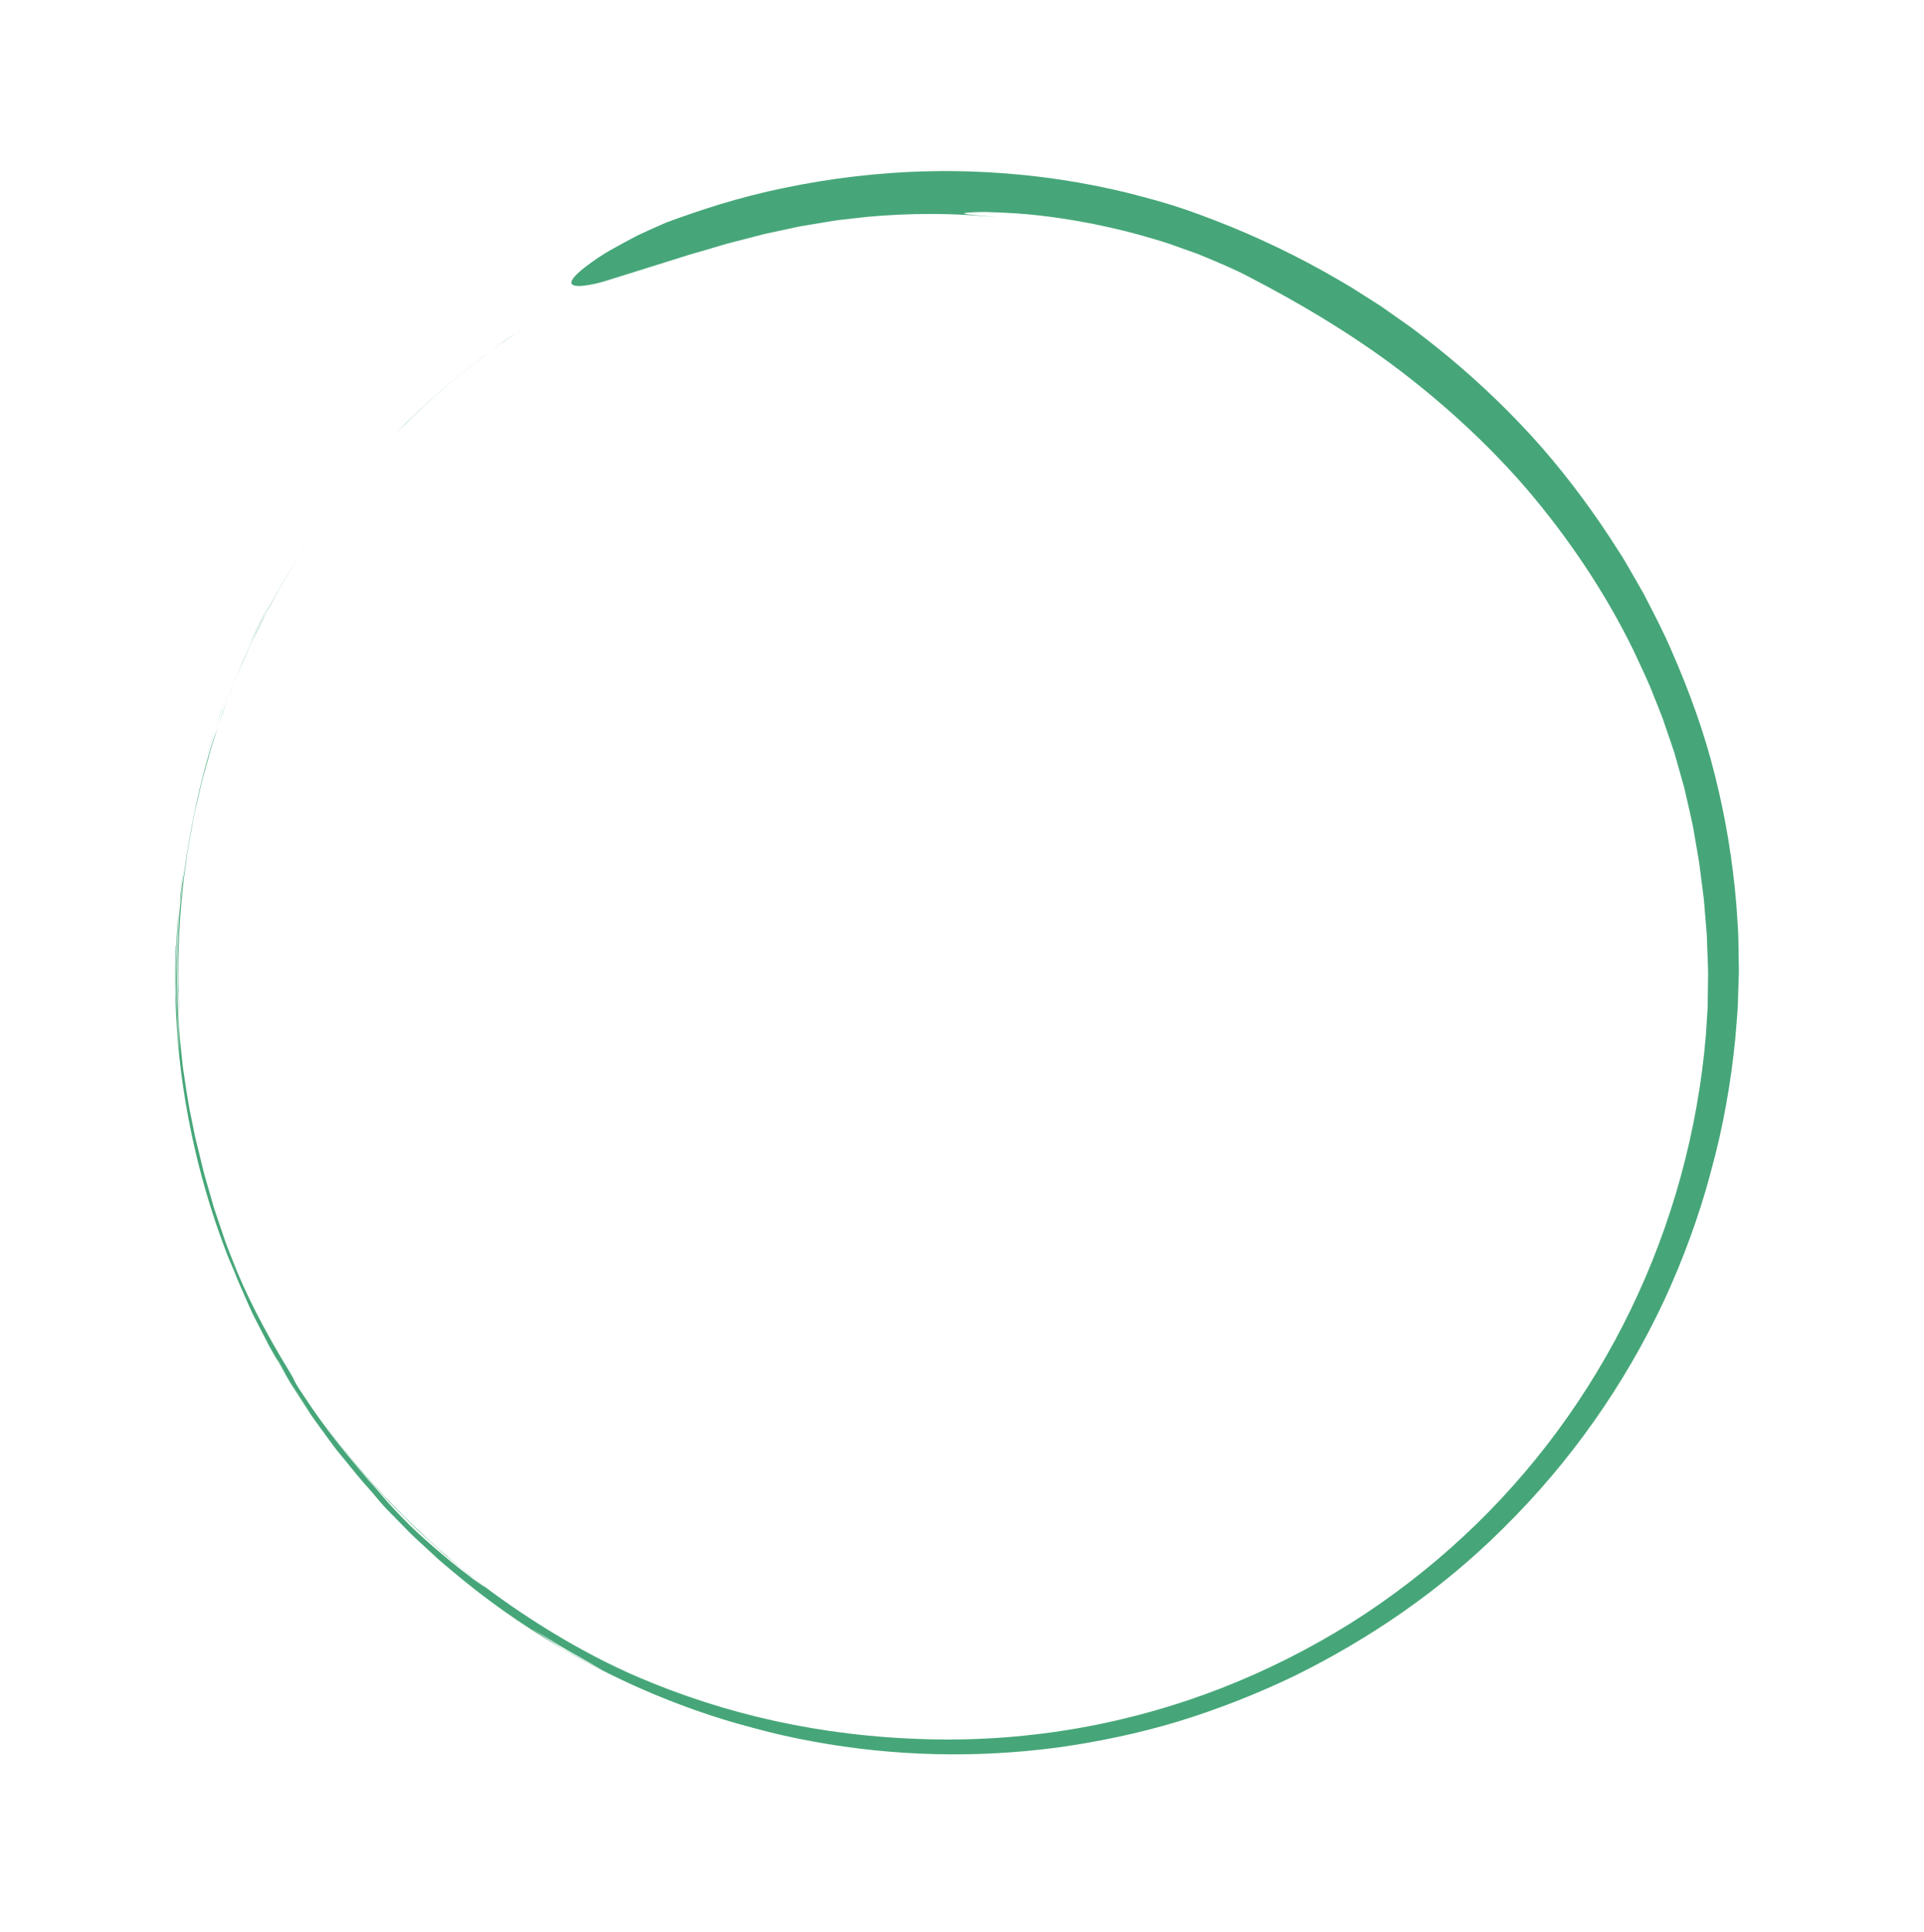 <svg width="250" height="251" viewBox="0 0 250 251" fill="none" xmlns="http://www.w3.org/2000/svg">
<g clip-path="url(#clip0_32_72)">
<g opacity="0.85">
<path d="M34.899 78.687C34.373 79.588 33.931 80.531 33.458 81.466C33.003 82.406 32.493 83.324 32.079 84.288C32.499 83.326 33.014 82.415 33.488 81.454C34.112 80.234 34.396 79.58 34.907 78.682L34.899 78.687Z" fill="#269761"/>
<path d="M29.792 89.62C29.656 89.976 29.513 90.33 29.386 90.655C29.268 90.968 29.152 91.275 29.046 91.544C29.291 90.907 29.546 90.258 29.792 89.62Z" fill="#269761"/>
<path d="M26.34 99.976C26.61 99.047 26.866 98.142 27.125 97.251C27.377 96.359 27.699 95.512 27.969 94.657C27.721 95.403 27.426 96.203 27.161 97.092C26.91 97.978 26.632 98.939 26.34 99.976Z" fill="#269761"/>
<path d="M29.018 91.699C28.764 92.321 28.635 92.624 29.034 91.588C29.038 91.576 29.041 91.563 29.046 91.544C28.628 92.548 28.335 93.592 27.962 94.656C28.355 93.543 28.66 92.53 29.012 91.697L29.018 91.699Z" fill="#269761"/>
<path d="M29.018 91.699C29.261 91.095 29.645 90.142 29.774 89.812C29.552 90.361 29.303 90.991 29.018 91.699Z" fill="#269761"/>
<path d="M28.341 94.378C28.006 95.425 27.998 95.152 27.361 97.227C25.902 102.118 25.031 106.402 24.258 111.105C24.118 112.183 23.909 113.568 23.694 114.951C23.538 116.343 23.395 117.732 23.301 118.816C23.17 120.086 23.159 121.868 23.078 123.686C23.036 125.508 23.103 127.379 23.11 128.841C23.278 131.774 23.387 133.109 23.19 129.275C23.04 123.5 23.364 118.731 23.892 114.138C24.05 112.99 24.199 111.854 24.355 110.718C24.537 109.584 24.761 108.447 24.969 107.292C25.083 106.714 25.166 106.127 25.301 105.548C25.436 104.969 25.574 104.377 25.712 103.785C25.997 102.596 26.244 101.371 26.618 100.125C26.903 99.113 27.182 98.099 27.465 97.092C27.767 96.091 28.111 95.108 28.431 94.118L28.915 92.639C29.08 92.149 29.277 91.667 29.461 91.182L30.573 88.268C30.973 87.306 31.403 86.359 31.817 85.395L32.446 83.954C32.662 83.478 32.909 83.01 33.137 82.536C33.6 81.592 34.071 80.643 34.543 79.687C35.056 78.756 35.573 77.812 36.096 76.87C36.393 76.341 36.67 75.814 36.973 75.313C37.282 74.814 37.59 74.322 37.892 73.828C38.51 72.858 39.067 71.864 39.721 70.937C38.88 72.159 38.131 73.466 37.292 74.777C36.868 75.427 36.492 76.124 36.101 76.825C35.709 77.531 35.307 78.248 34.894 78.983C32.814 82.91 30.54 87.785 28.341 94.378Z" fill="#269761"/>
<path d="M65.318 44.467C64.442 45.111 62.682 46.405 62.682 46.405C58.815 49.352 54.919 52.684 51.365 56.358C51.897 55.837 52.438 55.306 52.987 54.77C54.027 53.743 54.607 53.168 54.708 53.094C54.8 53.004 54.369 53.375 53.453 54.293C57.749 50.176 62.141 46.632 66.898 43.389C66.606 43.595 66.646 43.524 65.319 44.461L65.318 44.467Z" fill="#269761"/>
<path d="M69.711 41.525C68.772 42.153 67.826 42.779 66.897 43.395C66.921 43.382 66.962 43.352 66.996 43.327C67.942 42.702 68.889 42.069 69.81 41.457C69.778 41.476 69.744 41.501 69.711 41.525Z" fill="#269761"/>
<path d="M22.855 122.828C22.555 130.079 23.04 137.155 24.243 143.949C25.431 150.747 27.278 157.281 29.718 163.494C30.129 164.436 30.412 165.094 30.922 166.373C31.341 167.331 31.761 168.289 32.174 169.245L32.778 170.577C32.984 171.017 33.221 171.446 33.437 171.876C33.882 172.739 34.328 173.602 34.766 174.464C35.07 175.073 35.419 175.66 35.774 176.255C35.774 176.255 35.792 176.287 35.802 176.303C36.369 177.24 36.223 176.951 35.904 176.351C35.539 175.692 35.195 175.086 34.953 174.548C35.103 174.899 35.586 175.772 35.904 176.351C36.358 177.156 36.856 178.047 37.444 179.084C38.363 180.601 39.428 182.131 40.454 183.752C39.289 181.965 38.24 180.453 37.444 179.084C36.873 178.112 36.324 177.181 35.776 176.249C35.617 175.983 35.452 175.716 35.29 175.436L36.959 178.318L37.797 179.76L38.702 181.152L40.511 183.943L42.453 186.641C43.057 187.466 43.622 188.259 44.138 188.858C45.166 190.094 46.146 191.357 47.096 192.457C48.057 193.54 48.911 194.519 49.536 195.289C50.046 195.885 50.621 196.438 51.178 197.013C51.078 196.905 50.967 196.788 50.869 196.674C51.112 196.928 51.318 197.146 51.486 197.326L53.243 199.122C53.834 199.72 54.465 200.268 55.081 200.846L56.935 202.56C57.562 203.12 58.219 203.648 58.864 204.193C59.72 204.861 60.558 205.593 61.46 206.241C62.36 206.894 63.271 207.558 64.176 208.22C64.176 208.22 64.47 208.461 64.836 208.762C65.213 209.045 65.664 209.382 65.963 209.605C66.75 210.073 67.843 210.791 69.123 211.615C67.656 210.552 66.319 209.585 65.075 208.677C63.335 207.244 60.888 205.851 58.993 203.963C60.895 205.853 63.335 207.244 65.075 208.677C66.321 209.579 67.658 210.546 69.123 211.615C70.498 212.416 72.033 213.402 73.626 214.323C74.425 214.773 75.23 215.226 76.016 215.673C76.795 216.125 77.556 216.566 78.302 216.935C77.357 216.526 76.493 216.038 75.653 215.589C74.823 215.13 74.022 214.686 73.249 214.262C71.744 213.345 70.39 212.441 69.123 211.615C67.836 210.79 66.75 210.073 65.963 209.605C65.664 209.382 65.213 209.045 64.836 208.762C64.47 208.461 64.176 208.22 64.176 208.22C63.271 207.558 62.36 206.894 61.46 206.241C60.552 205.592 59.718 204.868 58.864 204.193C63.897 208.429 69.41 212.212 75.371 215.48C94.56 226.025 116.357 229.837 137.426 227.029C142.694 226.296 147.931 225.204 153.066 223.658C158.195 222.084 163.227 220.112 168.138 217.762C177.893 212.956 187.177 206.652 195.27 198.608C204.078 189.945 211.126 179.842 216.207 169.01C221.252 158.154 224.35 146.594 225.479 134.933C225.586 133.474 225.744 132.028 225.809 130.572C225.855 129.116 225.904 127.669 225.948 126.219C225.923 124.772 225.898 123.325 225.878 121.886C225.845 120.443 225.701 119.012 225.619 117.576C225.158 111.853 224.215 106.21 222.829 100.705C221.457 95.198 219.531 89.866 217.268 84.708C216.173 82.109 214.85 79.624 213.566 77.122L211.463 73.461C211.121 72.842 210.745 72.254 210.362 71.665L209.22 69.892C206.132 65.189 202.706 60.686 198.883 56.504C195.048 52.338 190.87 48.446 186.382 44.876C185.242 44.009 184.137 43.084 182.957 42.261C181.78 41.431 180.596 40.6 179.412 39.769C178.194 38.989 176.969 38.208 175.743 37.433C174.507 36.669 173.226 35.974 171.963 35.237C166.854 32.394 161.464 29.921 155.821 27.861C151.498 26.25 146.073 24.763 140.066 23.708C134.059 22.653 127.469 22.111 120.892 22.249C114.318 22.374 107.787 23.174 101.887 24.42C95.974 25.615 90.736 27.37 86.547 28.919C85.176 29.519 83.934 30.065 82.831 30.595C81.746 31.163 80.782 31.682 79.931 32.158C78.216 33.078 77.015 33.953 76.14 34.618C74.395 35.956 74.037 36.638 74.34 36.943C74.962 37.549 78.199 36.678 78.707 36.496C82.111 35.427 85.307 34.43 88.614 33.396C89.427 33.113 90.27 32.893 91.121 32.647C91.966 32.394 92.825 32.143 93.699 31.884C94.566 31.602 95.482 31.415 96.402 31.161C97.325 30.921 98.27 30.674 99.245 30.421C100.227 30.211 101.241 29.989 102.281 29.767C102.804 29.657 103.329 29.541 103.868 29.421C104.413 29.331 104.964 29.242 105.524 29.148C106.647 28.969 107.801 28.751 109.008 28.587C110.221 28.452 111.477 28.308 112.774 28.162C117.99 27.7 124.03 27.574 131.068 28.391C129.872 28.26 128.872 28.154 128.07 28.068C127.265 27.994 126.643 27.942 126.195 27.897C125.302 27.799 125.1 27.718 125.461 27.66C125.822 27.601 126.743 27.543 128.097 27.541C129.447 27.598 131.229 27.636 133.291 27.817C137.429 28.175 142.707 29.048 147.95 30.48C149.252 30.869 150.575 31.21 151.857 31.648C153.136 32.099 154.401 32.553 155.642 32.994C158.078 33.998 160.411 34.962 162.427 36.043C168.288 39.081 174.562 42.723 180.75 47.269C186.902 51.846 192.983 57.27 198.412 63.56C203.792 69.884 208.603 76.99 212.304 84.609C213.181 86.535 214.136 88.421 214.878 90.398C215.266 91.374 215.676 92.343 216.041 93.327C216.384 94.319 216.721 95.308 217.057 96.298L217.56 97.778L217.983 99.278C218.265 100.273 218.546 101.269 218.827 102.264C219.073 103.263 219.284 104.266 219.518 105.262C219.737 106.261 219.981 107.246 220.132 108.247C220.304 109.247 220.475 110.246 220.65 111.26C220.845 112.273 220.926 113.309 221.075 114.343C221.146 114.862 221.208 115.386 221.279 115.906C221.355 116.427 221.41 116.955 221.448 117.493C221.535 118.558 221.625 119.637 221.719 120.724C221.826 121.814 221.813 122.92 221.872 124.039C221.91 125.158 221.972 126.29 221.936 127.437C221.919 128.582 221.905 129.748 221.886 130.927C221.808 132.103 221.732 133.293 221.658 134.504C219.538 159.528 208.248 182.784 190.215 199.553C185.709 203.75 180.798 207.54 175.532 210.863C170.252 214.162 164.634 217.006 158.736 219.307C146.945 223.912 133.995 226.305 120.675 225.962C106.554 225.608 94.226 222.676 83.226 218.018C75.17 214.615 67.273 209.509 61.686 205.145C57.296 201.689 53.496 198.128 50.089 194.537C49.252 193.623 48.434 192.714 47.619 191.819C46.821 190.909 46.079 189.966 45.315 189.058C44.938 188.599 44.559 188.145 44.188 187.687C43.834 187.214 43.487 186.742 43.139 186.277C42.443 185.34 41.744 184.415 41.069 183.477C41.816 184.523 42.57 185.523 43.289 186.5C43.653 186.983 43.993 187.48 44.37 187.939C44.748 188.399 45.119 188.857 45.492 189.308C46.239 190.205 46.941 191.117 47.706 191.971C48.48 192.821 49.247 193.669 50.02 194.519C50.774 195.39 51.632 196.175 52.461 197.019C53.307 197.848 54.134 198.725 55.073 199.538C55.994 200.367 56.941 201.222 57.928 202.109C58.955 202.945 60.013 203.817 61.123 204.723C62.624 205.91 63.14 206.258 62.943 206.158C62.851 206.099 62.581 205.919 62.193 205.652C62 205.513 61.771 205.357 61.514 205.18C61.275 204.987 61.006 204.78 60.715 204.553C58.381 202.792 54.944 199.842 53.138 198.052C52.361 197.29 51.394 196.28 50.453 195.25C49.549 194.183 48.643 193.122 47.903 192.322C44.842 188.728 42.073 185.356 39.307 181.091C38.079 179.288 38.35 179.414 37.787 178.486C34.167 172.585 31.77 167.777 30.182 163.632C29.878 162.847 29.56 162.092 29.29 161.33C29.034 160.572 28.782 159.821 28.531 159.091C28.282 158.355 28.042 157.634 27.801 156.921C27.596 156.196 27.389 155.478 27.187 154.768C26.934 153.868 26.651 152.981 26.418 152.059C26.198 151.141 25.968 150.207 25.738 149.246C25.595 148.647 25.424 148.046 25.298 147.431C25.174 146.809 25.05 146.188 24.925 145.566C25.078 146.56 25.1 146.932 25.125 147.27C24.797 145.464 24.287 142.926 24.08 141.099C24.28 142.925 24.791 145.462 25.125 147.27C25.108 146.927 25.084 146.562 24.925 145.566C24.427 143.336 24.118 140.981 23.753 138.583C23.507 136.171 23.207 133.703 23.121 131.198C22.877 126.202 22.949 121.088 23.492 116.209C23.482 116.247 23.481 116.301 23.471 116.338C22.893 122.054 22.75 127.663 23.087 133.623C23.007 131.045 23.009 131.364 23.204 134.297C23.253 135.048 23.307 135.806 23.359 136.544C23.06 134.002 22.962 131.439 22.852 128.921C22.859 127.658 22.863 126.408 22.865 125.164C22.852 123.923 22.977 122.699 23.037 121.491C23.037 121.491 23.104 119.297 23.23 118.222C23.392 116.608 23.419 116.683 23.476 116.346C23.558 115.232 23.724 114.107 23.876 112.984C23.792 113.577 23.618 114.477 23.509 115.517C23.399 116.556 23.278 117.714 23.163 118.799C23.028 119.885 23.012 120.902 22.962 121.646C22.918 122.392 22.894 122.859 22.894 122.859L22.855 122.828Z" fill="#269761"/>
<path d="M37.512 179.21C37.117 178.536 36.629 177.709 36.108 176.825L37.503 179.242C37.964 180.048 38.504 180.808 38.996 181.596L40.519 183.938L42.156 186.21C41.881 185.798 41.56 185.327 41.197 184.817C41.016 184.558 40.824 184.291 40.627 184.015C40.44 183.728 40.249 183.433 40.053 183.13C39.271 181.906 38.352 180.592 37.51 179.216L37.512 179.21Z" fill="#269761"/>
</g>
</g>
<defs>
<clipPath id="clip0_32_72">
<rect width="205.275" height="202.825" fill="white" transform="translate(249.043 52.495) rotate(105)"/>
</clipPath>
</defs>
</svg>
